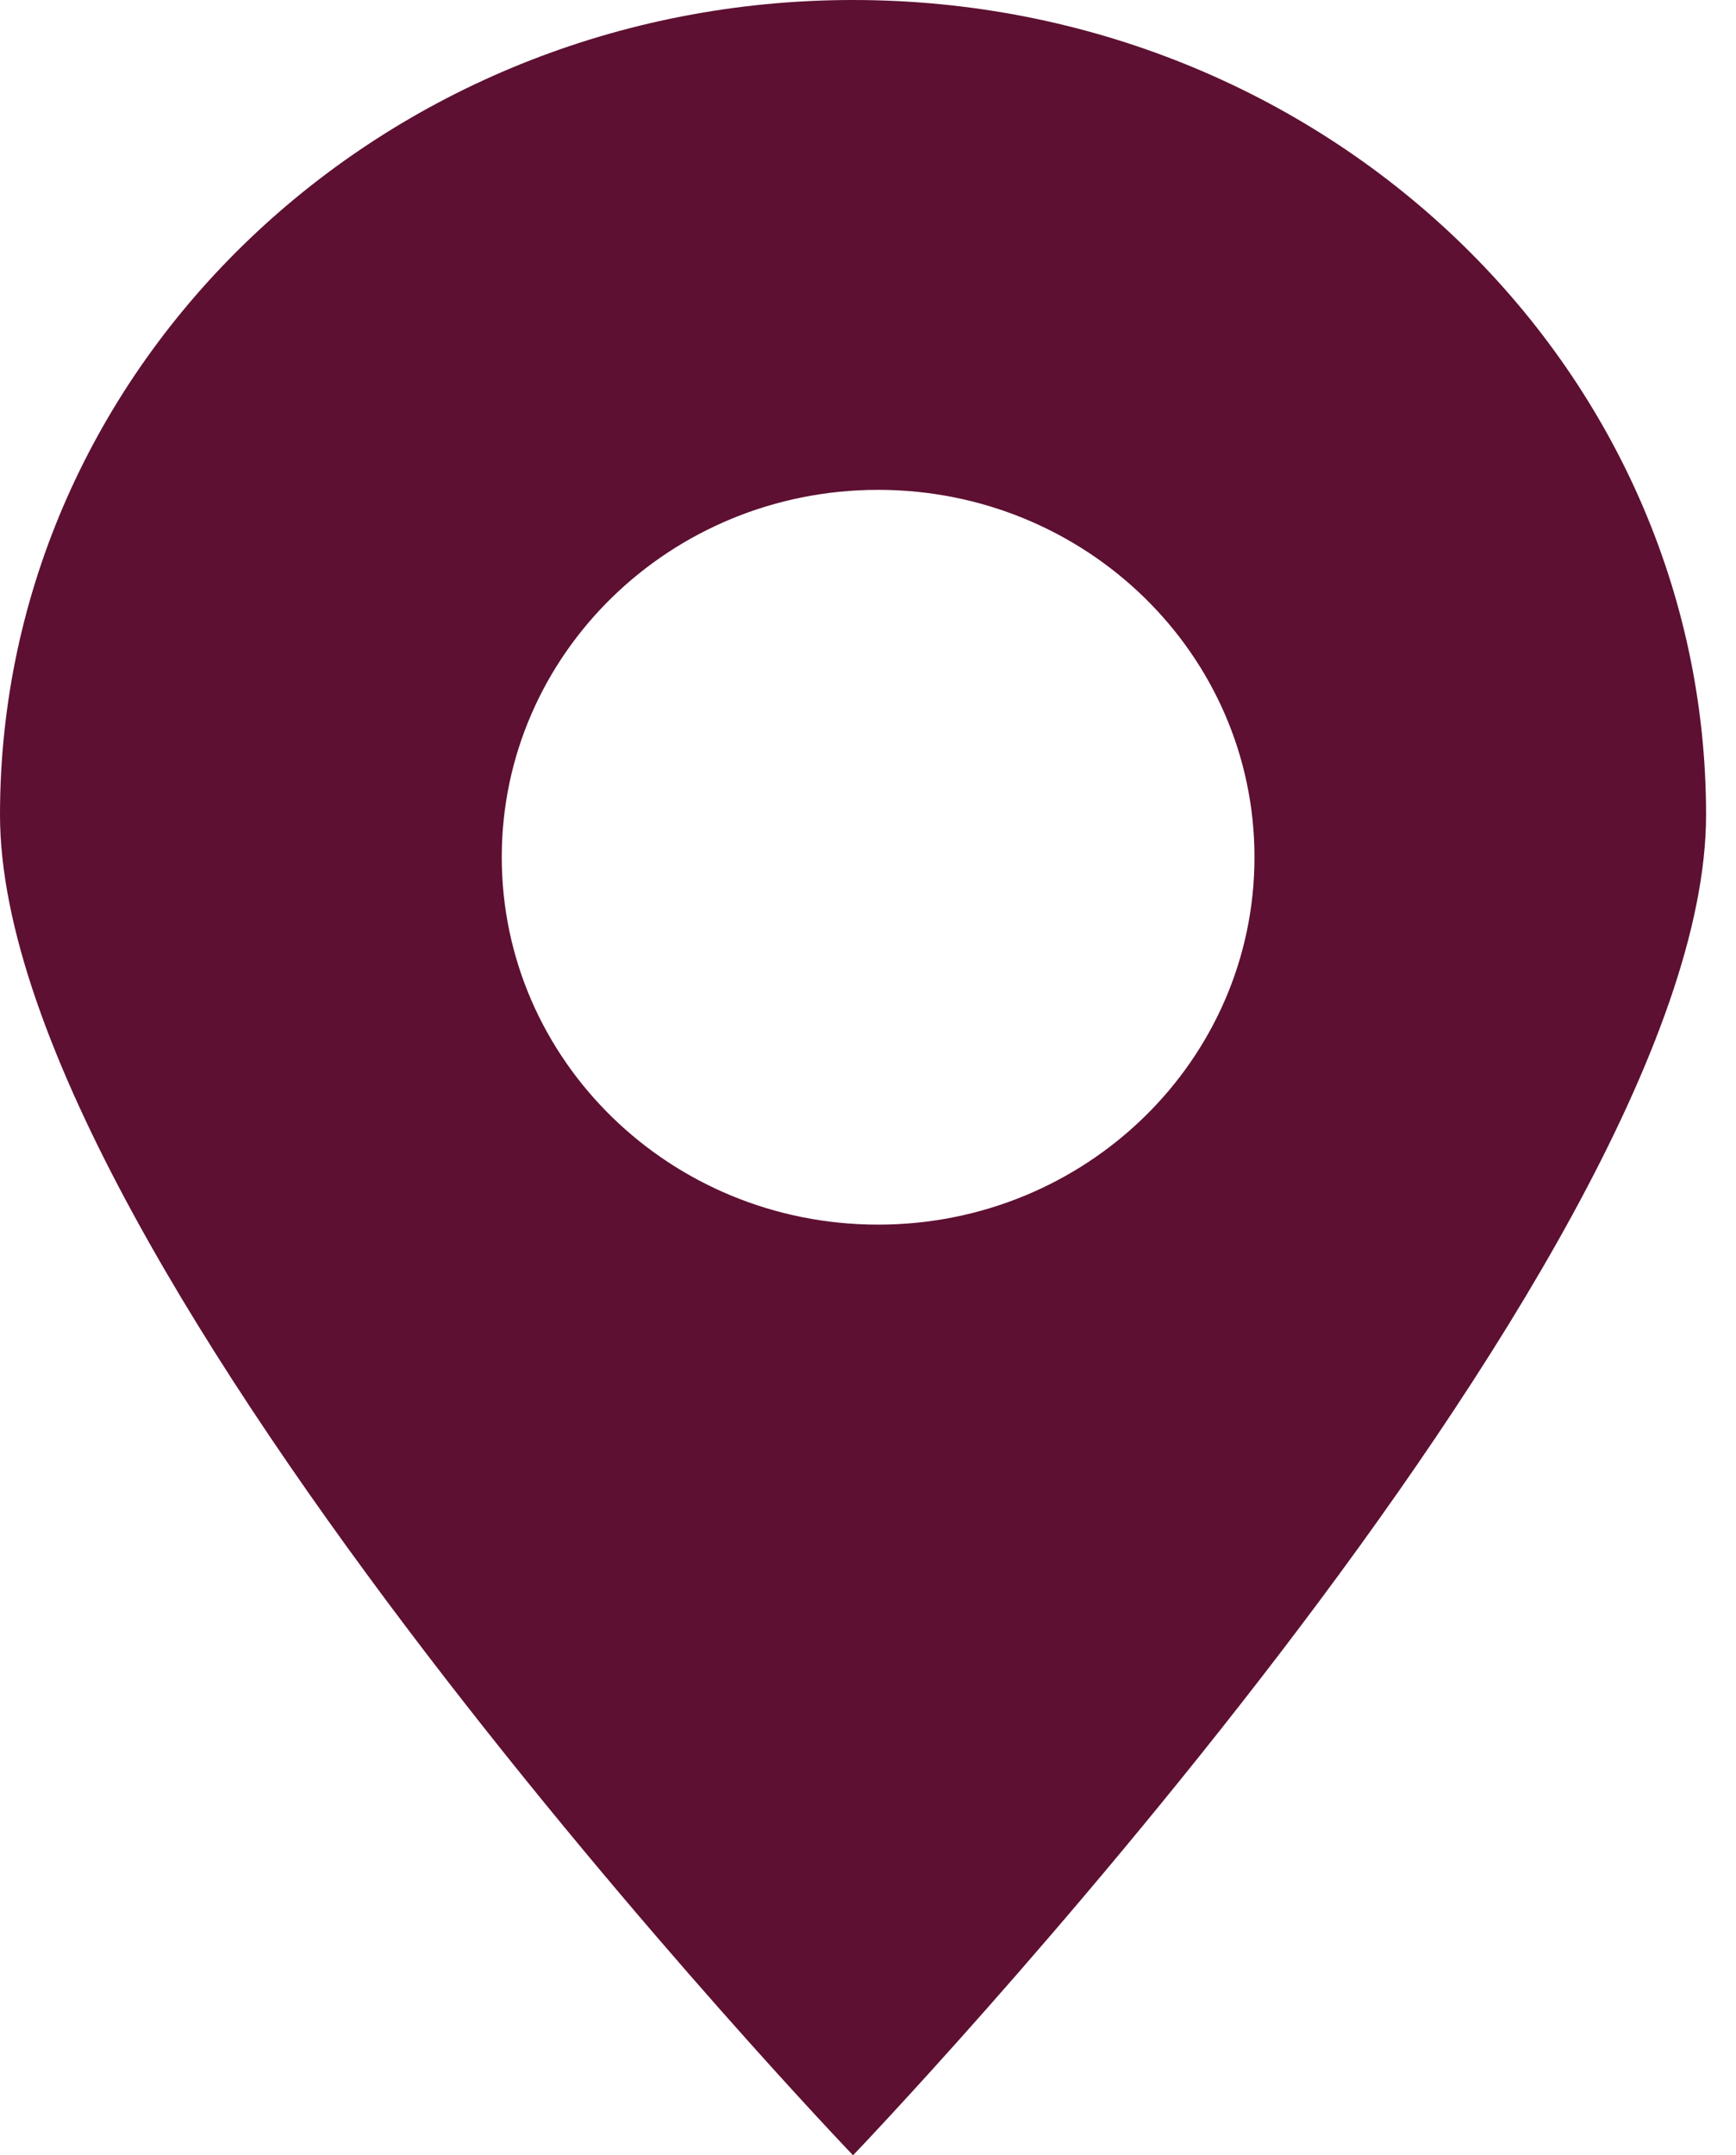 <svg xmlns="http://www.w3.org/2000/svg" width="29" height="36" viewBox="0 0 29 36">
    <path fill="#5D1032" fill-rule="evenodd" d="M14.25 0C22.12 0 28.5 6.093 28.5 13.61 28.5 21.126 14.25 36 14.25 36S0 21.126 0 13.61C0 6.093 6.38 0 14.25 0zm.42 8.182c-3.473 0-6.288 2.747-6.288 6.136 0 3.39 2.815 6.137 6.287 6.137s6.287-2.748 6.287-6.137c0-3.389-2.815-6.136-6.287-6.136z"/>
</svg>
